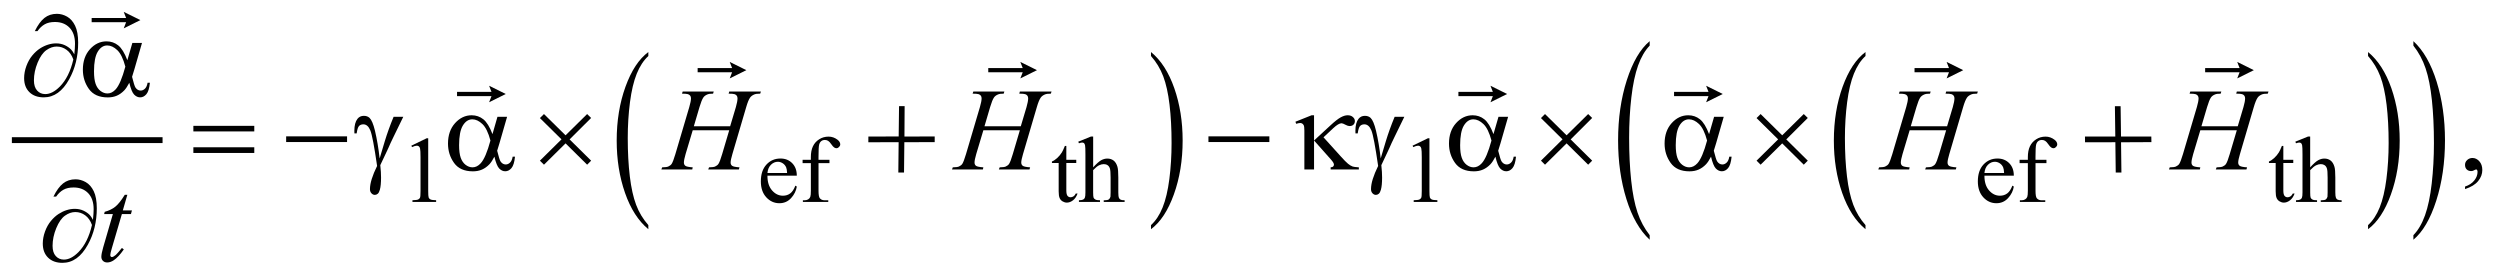 <?xml version="1.0" encoding="UTF-8"?>
<!DOCTYPE svg PUBLIC '-//W3C//DTD SVG 1.0//EN'
          'http://www.w3.org/TR/2001/REC-SVG-20010904/DTD/svg10.dtd'>
<svg stroke-dasharray="none" shape-rendering="auto" xmlns="http://www.w3.org/2000/svg" font-family="'Dialog'" text-rendering="auto" width="332" fill-opacity="1" color-interpolation="auto" color-rendering="auto" preserveAspectRatio="xMidYMid meet" font-size="12px" viewBox="0 0 332 37" fill="black" xmlns:xlink="http://www.w3.org/1999/xlink" stroke="black" image-rendering="auto" stroke-miterlimit="10" stroke-linecap="square" stroke-linejoin="miter" font-style="normal" stroke-width="1" height="37" stroke-dashoffset="0" font-weight="normal" stroke-opacity="1"
><!--Generated by the Batik Graphics2D SVG Generator--><defs id="genericDefs"
  /><g
  ><defs id="defs1"
    ><clipPath clipPathUnits="userSpaceOnUse" id="clipPath1"
      ><path d="M-1 -1 L209.169 -1 L209.169 22.148 L-1 22.148 L-1 -1 Z"
      /></clipPath
      ><clipPath clipPathUnits="userSpaceOnUse" id="clipPath2"
      ><path d="M-0 -0 L-0 21.149 L208.17 21.149 L208.17 -0 Z"
      /></clipPath
    ></defs
    ><g stroke-width="0.496" transform="scale(1.576,1.576) translate(1,1)"
    ><line y2="10.808" fill="none" x1="0.248" clip-path="url(#clipPath2)" x2="12.45" y1="10.808"
    /></g
    ><g stroke-width="0.496" transform="matrix(1.576,0,0,1.576,1.576,1.576)"
    ><path d="M53.631 17.968 L53.631 18.313 C52.791 17.619 52.136 16.6 51.668 15.257 C51.199 13.914 50.965 12.444 50.965 10.849 C50.965 9.189 51.212 7.676 51.704 6.312 C52.197 4.948 52.839 3.973 53.631 3.385 L53.631 3.721 C53.235 4.084 52.91 4.58 52.655 5.21 C52.4 5.84 52.211 6.64 52.085 7.608 C51.96 8.577 51.897 9.588 51.897 10.64 C51.897 11.83 51.955 12.906 52.071 13.867 C52.187 14.828 52.364 15.625 52.602 16.258 C52.84 16.891 53.184 17.461 53.631 17.968 Z" stroke="none" clip-path="url(#clipPath2)"
    /></g
    ><g stroke-width="0.496" transform="matrix(1.576,0,0,1.576,1.576,1.576)"
    ><path d="M95.987 3.721 L95.987 3.385 C96.828 4.073 97.482 5.09 97.951 6.432 C98.42 7.775 98.654 9.245 98.654 10.841 C98.654 12.501 98.407 14.015 97.915 15.381 C97.422 16.748 96.78 17.725 95.987 18.313 L95.987 17.968 C96.386 17.605 96.714 17.109 96.968 16.479 C97.222 15.849 97.411 15.05 97.535 14.084 C97.659 13.117 97.721 12.105 97.721 11.049 C97.721 9.863 97.664 8.789 97.55 7.825 C97.436 6.862 97.258 6.063 97.019 5.43 C96.779 4.798 96.435 4.228 95.987 3.721 Z" stroke="none" clip-path="url(#clipPath2)"
    /></g
    ><g stroke-width="0.496" transform="matrix(1.576,0,0,1.576,1.576,1.576)"
    ><path d="M156.194 17.968 L156.194 18.313 C155.353 17.619 154.699 16.6 154.23 15.257 C153.761 13.914 153.528 12.444 153.528 10.849 C153.528 9.189 153.774 7.676 154.266 6.312 C154.759 4.948 155.402 3.973 156.194 3.385 L156.194 3.721 C155.798 4.084 155.472 4.58 155.218 5.21 C154.963 5.84 154.774 6.64 154.648 7.608 C154.523 8.577 154.46 9.588 154.46 10.64 C154.46 11.83 154.519 12.906 154.634 13.867 C154.75 14.828 154.927 15.625 155.166 16.258 C155.404 16.891 155.747 17.461 156.194 17.968 Z" stroke="none" clip-path="url(#clipPath2)"
    /></g
    ><g stroke-width="0.496" transform="matrix(1.576,0,0,1.576,1.576,1.576)"
    ><path d="M198.542 3.721 L198.542 3.385 C199.382 4.073 200.037 5.09 200.506 6.432 C200.974 7.775 201.208 9.245 201.208 10.841 C201.208 12.501 200.962 14.015 200.469 15.381 C199.977 16.748 199.334 17.725 198.542 18.313 L198.542 17.968 C198.941 17.605 199.268 17.109 199.522 16.479 C199.776 15.849 199.965 15.05 200.089 14.084 C200.213 13.117 200.276 12.105 200.276 11.049 C200.276 9.863 200.218 8.789 200.104 7.825 C199.99 6.862 199.812 6.063 199.573 5.43 C199.333 4.798 198.99 4.228 198.542 3.721 Z" stroke="none" clip-path="url(#clipPath2)"
    /></g
    ><g stroke-width="0.496" transform="matrix(1.576,0,0,1.576,1.576,1.576)"
    ><path d="M138.009 18.815 L138.009 19.201 C137.169 18.423 136.516 17.281 136.048 15.776 C135.58 14.271 135.347 12.624 135.347 10.835 C135.347 8.974 135.593 7.278 136.084 5.749 C136.576 4.22 137.218 3.126 138.009 2.468 L138.009 2.845 C137.613 3.252 137.288 3.809 137.034 4.515 C136.78 5.221 136.591 6.118 136.465 7.203 C136.34 8.289 136.277 9.423 136.277 10.601 C136.277 11.935 136.335 13.141 136.451 14.218 C136.566 15.295 136.743 16.189 136.981 16.898 C137.219 17.607 137.562 18.247 138.009 18.815 Z" stroke="none" clip-path="url(#clipPath2)"
    /></g
    ><g stroke-width="0.496" transform="matrix(1.576,0,0,1.576,1.576,1.576)"
    ><path d="M202.362 2.845 L202.362 2.468 C203.201 3.24 203.854 4.379 204.322 5.884 C204.79 7.389 205.024 9.036 205.024 10.825 C205.024 12.686 204.778 14.384 204.286 15.916 C203.795 17.447 203.153 18.543 202.362 19.201 L202.362 18.815 C202.76 18.408 203.088 17.851 203.341 17.145 C203.594 16.439 203.783 15.544 203.907 14.46 C204.03 13.377 204.093 12.243 204.093 11.058 C204.093 9.73 204.035 8.525 203.922 7.445 C203.808 6.364 203.631 5.47 203.391 4.761 C203.152 4.052 202.809 3.414 202.362 2.845 Z" stroke="none" clip-path="url(#clipPath2)"
    /></g
    ><g stroke-width="0.496" transform="matrix(1.576,0,0,1.576,1.576,1.576)"
    ><path d="M33.662 11.275 L34.953 10.651 L35.082 10.651 L35.082 15.089 C35.082 15.383 35.094 15.567 35.119 15.639 C35.143 15.711 35.195 15.767 35.273 15.806 C35.351 15.844 35.51 15.867 35.75 15.871 L35.75 16.015 L33.755 16.015 L33.755 15.871 C34.005 15.866 34.167 15.845 34.24 15.808 C34.313 15.77 34.364 15.72 34.392 15.657 C34.42 15.594 34.435 15.404 34.435 15.09 L34.435 12.253 C34.435 11.87 34.422 11.625 34.396 11.517 C34.378 11.434 34.345 11.373 34.296 11.334 C34.247 11.295 34.19 11.276 34.122 11.276 C34.026 11.276 33.892 11.316 33.719 11.396 Z" stroke="none" clip-path="url(#clipPath2)"
    /></g
    ><g stroke-width="0.496" transform="matrix(1.576,0,0,1.576,1.576,1.576)"
    ><path d="M63.667 13.802 C63.665 14.329 63.793 14.742 64.054 15.042 C64.315 15.342 64.621 15.491 64.973 15.491 C65.208 15.491 65.411 15.428 65.585 15.3 C65.758 15.172 65.903 14.953 66.021 14.643 L66.142 14.721 C66.087 15.075 65.928 15.397 65.665 15.688 C65.401 15.978 65.072 16.124 64.675 16.124 C64.245 16.124 63.877 15.958 63.571 15.626 C63.264 15.294 63.112 14.848 63.112 14.287 C63.112 13.68 63.269 13.207 63.583 12.867 C63.897 12.527 64.291 12.357 64.766 12.357 C65.167 12.357 65.497 12.488 65.755 12.751 C66.013 13.013 66.142 13.363 66.142 13.803 L63.667 13.803 ZM63.667 13.577 L65.325 13.577 C65.312 13.349 65.284 13.189 65.243 13.097 C65.178 12.952 65.08 12.838 64.951 12.755 C64.822 12.673 64.687 12.631 64.546 12.631 C64.33 12.631 64.136 12.715 63.965 12.881 C63.795 13.048 63.696 13.28 63.667 13.577 Z" stroke="none" clip-path="url(#clipPath2)"
    /></g
    ><g stroke-width="0.496" transform="matrix(1.576,0,0,1.576,1.576,1.576)"
    ><path d="M67.972 12.744 L67.972 15.077 C67.972 15.407 68.009 15.617 68.081 15.705 C68.178 15.818 68.307 15.875 68.468 15.875 L68.793 15.875 L68.793 16.015 L66.654 16.015 L66.654 15.875 L66.814 15.875 C66.918 15.875 67.014 15.85 67.1 15.798 C67.186 15.746 67.245 15.676 67.278 15.588 C67.311 15.501 67.327 15.33 67.327 15.077 L67.327 12.744 L66.63 12.744 L66.63 12.465 L67.326 12.465 L67.326 12.233 C67.326 11.879 67.384 11.579 67.498 11.334 C67.612 11.089 67.788 10.891 68.024 10.739 C68.26 10.587 68.525 10.512 68.82 10.512 C69.094 10.512 69.345 10.6 69.575 10.776 C69.726 10.892 69.802 11.022 69.802 11.167 C69.802 11.245 69.768 11.318 69.7 11.387 C69.632 11.456 69.559 11.49 69.481 11.49 C69.421 11.49 69.357 11.469 69.291 11.426 C69.225 11.384 69.143 11.292 69.047 11.152 C68.95 11.01 68.861 10.916 68.781 10.867 C68.7 10.818 68.61 10.793 68.511 10.793 C68.391 10.793 68.289 10.825 68.206 10.889 C68.123 10.952 68.062 11.05 68.026 11.183 C67.989 11.317 67.971 11.66 67.971 12.212 L67.971 12.468 L68.894 12.468 L68.894 12.747 L67.972 12.747 Z" stroke="none" clip-path="url(#clipPath2)"
    /></g
    ><g stroke-width="0.496" transform="matrix(1.576,0,0,1.576,1.576,1.576)"
    ><path d="M88.853 11.298 L88.853 12.465 L89.69 12.465 L89.69 12.736 L88.853 12.736 L88.853 15.038 C88.853 15.267 88.886 15.423 88.953 15.503 C89.02 15.583 89.105 15.623 89.209 15.623 C89.295 15.623 89.378 15.597 89.459 15.544 C89.54 15.491 89.602 15.413 89.647 15.31 L89.799 15.31 C89.708 15.563 89.579 15.753 89.412 15.881 C89.245 16.009 89.073 16.073 88.896 16.073 C88.776 16.073 88.659 16.04 88.544 15.973 C88.429 15.908 88.345 15.813 88.29 15.691 C88.235 15.568 88.208 15.378 88.208 15.123 L88.208 12.736 L87.64 12.736 L87.64 12.608 C87.784 12.551 87.93 12.455 88.08 12.319 C88.23 12.183 88.364 12.022 88.481 11.837 C88.541 11.738 88.625 11.56 88.731 11.298 Z" stroke="none" clip-path="url(#clipPath2)"
    /></g
    ><g stroke-width="0.496" transform="matrix(1.576,0,0,1.576,1.576,1.576)"
    ><path d="M91.114 10.504 L91.114 13.101 C91.404 12.786 91.633 12.583 91.802 12.495 C91.971 12.405 92.141 12.361 92.31 12.361 C92.513 12.361 92.688 12.417 92.834 12.527 C92.98 12.638 93.088 12.813 93.159 13.05 C93.208 13.215 93.233 13.518 93.233 13.957 L93.233 15.213 C93.233 15.438 93.251 15.591 93.288 15.674 C93.314 15.736 93.359 15.785 93.421 15.821 C93.483 15.857 93.598 15.875 93.765 15.875 L93.765 16.015 L92.005 16.015 L92.005 15.875 L92.087 15.875 C92.254 15.875 92.37 15.85 92.435 15.8 C92.5 15.749 92.546 15.675 92.572 15.577 C92.58 15.535 92.584 15.414 92.584 15.213 L92.584 13.957 C92.584 13.569 92.563 13.314 92.523 13.193 C92.482 13.072 92.418 12.98 92.329 12.92 C92.24 12.86 92.134 12.829 92.008 12.829 C91.881 12.829 91.747 12.862 91.609 12.93 C91.471 12.998 91.305 13.133 91.112 13.337 L91.112 15.213 C91.112 15.455 91.126 15.607 91.153 15.666 C91.18 15.725 91.231 15.775 91.306 15.815 C91.38 15.855 91.509 15.875 91.691 15.875 L91.691 16.015 L89.915 16.015 L89.915 15.875 C90.074 15.875 90.199 15.851 90.29 15.802 C90.342 15.776 90.384 15.727 90.415 15.655 C90.447 15.583 90.462 15.435 90.462 15.214 L90.462 12 C90.462 11.594 90.452 11.345 90.432 11.252 C90.412 11.158 90.383 11.096 90.342 11.062 C90.301 11.029 90.248 11.012 90.18 11.012 C90.125 11.012 90.036 11.033 89.914 11.074 L89.859 10.938 L90.931 10.504 Z" stroke="none" clip-path="url(#clipPath2)"
    /></g
    ><g stroke-width="0.496" transform="matrix(1.576,0,0,1.576,1.576,1.576)"
    ><path d="M118.03 11.275 L119.321 10.651 L119.45 10.651 L119.45 15.089 C119.45 15.383 119.462 15.567 119.487 15.639 C119.511 15.711 119.563 15.767 119.641 15.806 C119.719 15.844 119.878 15.867 120.119 15.871 L120.119 16.015 L118.124 16.015 L118.124 15.871 C118.375 15.866 118.536 15.845 118.609 15.808 C118.682 15.77 118.733 15.72 118.761 15.657 C118.789 15.594 118.804 15.404 118.804 15.09 L118.804 12.253 C118.804 11.87 118.791 11.625 118.765 11.517 C118.746 11.434 118.713 11.373 118.665 11.334 C118.616 11.295 118.559 11.276 118.491 11.276 C118.394 11.276 118.26 11.316 118.088 11.396 Z" stroke="none" clip-path="url(#clipPath2)"
    /></g
    ><g stroke-width="0.496" transform="matrix(1.576,0,0,1.576,1.576,1.576)"
    ><path d="M166.216 13.802 C166.213 14.329 166.342 14.742 166.603 15.042 C166.864 15.342 167.17 15.491 167.523 15.491 C167.757 15.491 167.961 15.428 168.134 15.3 C168.308 15.172 168.453 14.953 168.571 14.643 L168.692 14.721 C168.637 15.075 168.478 15.397 168.214 15.688 C167.951 15.978 167.621 16.124 167.225 16.124 C166.795 16.124 166.427 15.958 166.121 15.626 C165.815 15.294 165.661 14.848 165.661 14.287 C165.661 13.68 165.818 13.207 166.133 12.867 C166.448 12.527 166.841 12.357 167.316 12.357 C167.717 12.357 168.047 12.488 168.306 12.751 C168.564 13.013 168.693 13.363 168.693 13.803 L166.216 13.803 ZM166.216 13.577 L167.874 13.577 C167.861 13.349 167.834 13.189 167.792 13.097 C167.727 12.952 167.63 12.838 167.501 12.755 C167.371 12.673 167.236 12.631 167.096 12.631 C166.879 12.631 166.686 12.715 166.515 12.881 C166.344 13.048 166.245 13.28 166.216 13.577 Z" stroke="none" clip-path="url(#clipPath2)"
    /></g
    ><g stroke-width="0.496" transform="matrix(1.576,0,0,1.576,1.576,1.576)"
    ><path d="M170.521 12.744 L170.521 15.077 C170.521 15.407 170.557 15.617 170.63 15.705 C170.727 15.818 170.856 15.875 171.018 15.875 L171.342 15.875 L171.342 16.015 L169.202 16.015 L169.202 15.875 L169.363 15.875 C169.467 15.875 169.562 15.85 169.648 15.798 C169.734 15.746 169.794 15.676 169.826 15.588 C169.858 15.501 169.875 15.33 169.875 15.077 L169.875 12.744 L169.179 12.744 L169.179 12.465 L169.875 12.465 L169.875 12.233 C169.875 11.879 169.933 11.579 170.047 11.334 C170.162 11.089 170.337 10.891 170.573 10.739 C170.809 10.587 171.074 10.512 171.369 10.512 C171.642 10.512 171.894 10.6 172.124 10.776 C172.275 10.892 172.351 11.022 172.351 11.167 C172.351 11.245 172.317 11.318 172.249 11.387 C172.181 11.456 172.108 11.49 172.03 11.49 C171.969 11.49 171.907 11.469 171.841 11.426 C171.774 11.384 171.693 11.292 171.596 11.152 C171.499 11.01 171.411 10.916 171.33 10.867 C171.249 10.818 171.159 10.793 171.06 10.793 C170.94 10.793 170.838 10.825 170.754 10.889 C170.671 10.952 170.61 11.05 170.574 11.183 C170.538 11.317 170.519 11.66 170.519 12.212 L170.519 12.468 L171.442 12.468 L171.442 12.747 L170.521 12.747 Z" stroke="none" clip-path="url(#clipPath2)"
    /></g
    ><g stroke-width="0.496" transform="matrix(1.576,0,0,1.576,1.576,1.576)"
    ><path d="M191.403 11.298 L191.403 12.465 L192.24 12.465 L192.24 12.736 L191.403 12.736 L191.403 15.038 C191.403 15.267 191.436 15.423 191.503 15.503 C191.57 15.583 191.654 15.623 191.759 15.623 C191.845 15.623 191.928 15.597 192.009 15.544 C192.09 15.491 192.153 15.413 192.197 15.31 L192.35 15.31 C192.258 15.563 192.129 15.753 191.962 15.881 C191.795 16.009 191.623 16.073 191.446 16.073 C191.326 16.073 191.209 16.04 191.093 15.973 C190.979 15.908 190.894 15.813 190.839 15.691 C190.784 15.568 190.757 15.378 190.757 15.123 L190.757 12.736 L190.19 12.736 L190.19 12.608 C190.334 12.551 190.48 12.455 190.63 12.319 C190.779 12.183 190.913 12.022 191.03 11.837 C191.09 11.738 191.174 11.56 191.28 11.298 Z" stroke="none" clip-path="url(#clipPath2)"
    /></g
    ><g stroke-width="0.496" transform="matrix(1.576,0,0,1.576,1.576,1.576)"
    ><path d="M193.664 10.504 L193.664 13.101 C193.953 12.786 194.183 12.583 194.352 12.495 C194.522 12.405 194.691 12.361 194.861 12.361 C195.064 12.361 195.239 12.417 195.385 12.527 C195.531 12.638 195.639 12.813 195.709 13.05 C195.759 13.215 195.783 13.518 195.783 13.957 L195.783 15.213 C195.783 15.438 195.802 15.591 195.838 15.674 C195.864 15.736 195.908 15.785 195.971 15.821 C196.034 15.857 196.149 15.875 196.316 15.875 L196.316 16.015 L194.556 16.015 L194.556 15.875 L194.638 15.875 C194.805 15.875 194.92 15.85 194.986 15.8 C195.051 15.749 195.097 15.675 195.123 15.577 C195.131 15.535 195.135 15.414 195.135 15.213 L195.135 13.957 C195.135 13.569 195.115 13.314 195.074 13.193 C195.034 13.072 194.97 12.98 194.881 12.92 C194.792 12.86 194.686 12.829 194.561 12.829 C194.433 12.829 194.3 12.862 194.162 12.93 C194.024 12.997 193.858 13.133 193.666 13.337 L193.666 15.213 C193.666 15.455 193.68 15.607 193.707 15.666 C193.734 15.725 193.785 15.775 193.859 15.815 C193.933 15.855 194.061 15.875 194.244 15.875 L194.244 16.015 L192.469 16.015 L192.469 15.875 C192.628 15.875 192.753 15.851 192.845 15.802 C192.897 15.776 192.939 15.727 192.97 15.655 C193.001 15.583 193.017 15.435 193.017 15.214 L193.017 12 C193.017 11.594 193.007 11.345 192.988 11.252 C192.968 11.158 192.938 11.096 192.898 11.062 C192.857 11.029 192.803 11.012 192.735 11.012 C192.68 11.012 192.592 11.033 192.469 11.074 L192.414 10.938 L193.485 10.504 Z" stroke="none" clip-path="url(#clipPath2)"
    /></g
    ><g stroke-width="0.496" transform="matrix(1.576,0,0,1.576,1.576,1.576)"
    ><path d="M206.714 14.933 L206.714 14.719 C207.049 14.61 207.309 14.439 207.493 14.208 C207.678 13.977 207.769 13.732 207.769 13.474 C207.769 13.413 207.754 13.362 207.725 13.32 C207.702 13.291 207.679 13.276 207.657 13.276 C207.621 13.276 207.543 13.308 207.422 13.373 C207.363 13.402 207.302 13.417 207.236 13.417 C207.077 13.417 206.95 13.37 206.855 13.276 C206.76 13.182 206.713 13.053 206.713 12.888 C206.713 12.73 206.774 12.594 206.896 12.481 C207.019 12.369 207.167 12.312 207.343 12.312 C207.559 12.312 207.75 12.405 207.918 12.59 C208.085 12.776 208.169 13.022 208.169 13.329 C208.169 13.661 208.053 13.971 207.819 14.257 C207.588 14.542 207.219 14.768 206.714 14.933 Z" stroke="none" clip-path="url(#clipPath2)"
    /></g
    ><g stroke-width="0.496" transform="matrix(1.576,0,0,1.576,1.576,1.576)"
    ><path d="M57.465 9.642 L60.525 9.642 L61.009 8.02 C61.1 7.703 61.146 7.458 61.146 7.283 C61.146 7.2 61.125 7.127 61.085 7.068 C61.044 7.008 60.981 6.964 60.897 6.935 C60.813 6.906 60.646 6.892 60.398 6.892 L60.447 6.713 L63.116 6.713 L63.057 6.892 C62.832 6.889 62.664 6.912 62.554 6.96 C62.398 7.028 62.282 7.115 62.207 7.222 C62.1 7.372 61.99 7.638 61.88 8.02 L60.712 11.988 C60.614 12.317 60.565 12.552 60.565 12.695 C60.565 12.817 60.608 12.911 60.695 12.973 C60.781 13.036 60.987 13.078 61.313 13.101 L61.259 13.281 L58.678 13.281 L58.746 13.101 C59 13.095 59.17 13.073 59.254 13.034 C59.384 12.975 59.479 12.901 59.538 12.811 C59.622 12.685 59.727 12.411 59.851 11.988 L60.447 9.977 L57.372 9.977 L56.77 11.988 C56.676 12.31 56.628 12.547 56.628 12.695 C56.628 12.817 56.67 12.911 56.755 12.973 C56.84 13.036 57.045 13.078 57.371 13.101 L57.332 13.281 L54.731 13.281 L54.795 13.101 C55.052 13.095 55.223 13.073 55.308 13.034 C55.438 12.975 55.535 12.901 55.596 12.811 C55.681 12.678 55.785 12.404 55.909 11.988 L57.082 8.02 C57.177 7.697 57.224 7.451 57.224 7.283 C57.224 7.2 57.204 7.127 57.163 7.068 C57.122 7.008 57.059 6.964 56.973 6.935 C56.887 6.906 56.718 6.892 56.467 6.892 L56.526 6.713 L59.141 6.713 L59.087 6.892 C58.869 6.889 58.707 6.912 58.603 6.96 C58.45 7.024 58.337 7.11 58.266 7.217 C58.168 7.359 58.06 7.627 57.943 8.021 Z" stroke="none" clip-path="url(#clipPath2)"
    /></g
    ><g stroke-width="0.496" transform="matrix(1.576,0,0,1.576,1.576,1.576)"
    ><path d="M81.956 9.642 L85.016 9.642 L85.5 8.02 C85.591 7.703 85.637 7.458 85.637 7.283 C85.637 7.2 85.616 7.127 85.576 7.068 C85.535 7.008 85.472 6.964 85.388 6.935 C85.304 6.906 85.137 6.892 84.889 6.892 L84.938 6.713 L87.607 6.713 L87.548 6.892 C87.323 6.889 87.155 6.912 87.045 6.96 C86.889 7.028 86.773 7.115 86.698 7.222 C86.59 7.372 86.48 7.638 86.37 8.02 L85.202 11.988 C85.104 12.317 85.055 12.552 85.055 12.695 C85.055 12.817 85.098 12.911 85.185 12.973 C85.271 13.036 85.477 13.078 85.803 13.101 L85.749 13.281 L83.168 13.281 L83.236 13.101 C83.49 13.095 83.66 13.073 83.744 13.034 C83.874 12.975 83.969 12.901 84.028 12.811 C84.112 12.685 84.217 12.411 84.341 11.988 L84.937 9.977 L81.862 9.977 L81.26 11.988 C81.166 12.31 81.118 12.547 81.118 12.695 C81.118 12.817 81.16 12.911 81.245 12.973 C81.33 13.036 81.535 13.078 81.861 13.101 L81.822 13.281 L79.221 13.281 L79.285 13.101 C79.542 13.095 79.713 13.073 79.798 13.034 C79.928 12.975 80.025 12.901 80.086 12.811 C80.171 12.678 80.275 12.404 80.399 11.988 L81.572 8.02 C81.667 7.697 81.714 7.451 81.714 7.283 C81.714 7.2 81.694 7.127 81.653 7.068 C81.612 7.008 81.549 6.964 81.463 6.935 C81.377 6.906 81.208 6.892 80.957 6.892 L81.016 6.713 L83.631 6.713 L83.577 6.892 C83.359 6.889 83.197 6.912 83.093 6.96 C82.94 7.024 82.827 7.11 82.756 7.217 C82.658 7.359 82.55 7.627 82.433 8.021 Z" stroke="none" clip-path="url(#clipPath2)"
    /></g
    ><g stroke-width="0.496" transform="matrix(1.576,0,0,1.576,1.576,1.576)"
    ><path d="M160.008 9.642 L163.069 9.642 L163.552 8.02 C163.644 7.703 163.689 7.458 163.689 7.283 C163.689 7.2 163.668 7.127 163.628 7.068 C163.587 7.008 163.524 6.964 163.44 6.935 C163.355 6.906 163.189 6.892 162.941 6.892 L162.991 6.713 L165.66 6.713 L165.601 6.892 C165.375 6.889 165.207 6.912 165.097 6.96 C164.941 7.028 164.825 7.115 164.75 7.222 C164.643 7.373 164.533 7.64 164.422 8.021 L163.254 11.989 C163.156 12.318 163.108 12.553 163.108 12.696 C163.108 12.818 163.151 12.912 163.237 12.974 C163.324 13.037 163.53 13.079 163.856 13.102 L163.802 13.282 L161.22 13.282 L161.288 13.102 C161.543 13.096 161.712 13.074 161.797 13.035 C161.928 12.976 162.022 12.902 162.08 12.812 C162.165 12.686 162.269 12.412 162.393 11.989 L162.99 9.978 L159.915 9.978 L159.313 11.989 C159.218 12.311 159.171 12.548 159.171 12.696 C159.171 12.818 159.213 12.912 159.298 12.974 C159.383 13.036 159.588 13.079 159.914 13.102 L159.875 13.282 L157.274 13.282 L157.337 13.102 C157.594 13.096 157.766 13.074 157.85 13.035 C157.981 12.976 158.077 12.902 158.139 12.812 C158.223 12.679 158.327 12.405 158.452 11.989 L159.626 8.021 C159.72 7.698 159.768 7.452 159.768 7.284 C159.768 7.201 159.747 7.128 159.706 7.069 C159.665 7.01 159.602 6.965 159.516 6.936 C159.429 6.907 159.261 6.893 159.01 6.893 L159.069 6.714 L161.684 6.714 L161.63 6.893 C161.411 6.89 161.25 6.913 161.146 6.961 C160.993 7.025 160.88 7.111 160.809 7.218 C160.711 7.36 160.604 7.628 160.487 8.022 Z" stroke="none" clip-path="url(#clipPath2)"
    /></g
    ><g stroke-width="0.496" transform="matrix(1.576,0,0,1.576,1.576,1.576)"
    ><path d="M184.5 9.642 L187.561 9.642 L188.044 8.02 C188.136 7.703 188.181 7.458 188.181 7.283 C188.181 7.2 188.16 7.127 188.12 7.068 C188.079 7.008 188.016 6.964 187.932 6.935 C187.847 6.906 187.681 6.892 187.433 6.892 L187.483 6.713 L190.152 6.713 L190.093 6.892 C189.867 6.889 189.699 6.912 189.589 6.96 C189.433 7.028 189.317 7.115 189.242 7.222 C189.135 7.373 189.025 7.64 188.914 8.021 L187.746 11.989 C187.648 12.318 187.6 12.553 187.6 12.696 C187.6 12.818 187.643 12.912 187.729 12.974 C187.816 13.037 188.022 13.079 188.348 13.102 L188.294 13.282 L185.712 13.282 L185.78 13.102 C186.035 13.096 186.204 13.074 186.289 13.035 C186.42 12.976 186.514 12.902 186.572 12.812 C186.657 12.686 186.761 12.412 186.885 11.989 L187.482 9.978 L184.407 9.978 L183.805 11.989 C183.71 12.311 183.663 12.548 183.663 12.696 C183.663 12.818 183.705 12.912 183.79 12.974 C183.875 13.036 184.08 13.079 184.406 13.102 L184.367 13.282 L181.766 13.282 L181.829 13.102 C182.086 13.096 182.258 13.074 182.342 13.035 C182.473 12.976 182.569 12.902 182.631 12.812 C182.715 12.679 182.819 12.405 182.944 11.989 L184.118 8.021 C184.212 7.698 184.26 7.452 184.26 7.284 C184.26 7.201 184.239 7.128 184.198 7.069 C184.157 7.01 184.094 6.965 184.008 6.936 C183.921 6.907 183.753 6.893 183.502 6.893 L183.561 6.714 L186.176 6.714 L186.122 6.893 C185.903 6.89 185.742 6.913 185.638 6.961 C185.485 7.025 185.372 7.111 185.301 7.218 C185.203 7.36 185.096 7.628 184.979 8.022 Z" stroke="none" clip-path="url(#clipPath2)"
    /></g
    ><g stroke-width="0.496" transform="matrix(1.576,0,0,1.576,1.576,1.576)"
    ><path d="M9.73 15.413 L9.349 16.731 L10.117 16.731 L10.034 17.036 L9.271 17.036 L8.43 19.895 C8.338 20.201 8.293 20.4 8.293 20.49 C8.293 20.545 8.306 20.587 8.332 20.616 C8.358 20.645 8.389 20.66 8.425 20.66 C8.507 20.66 8.614 20.603 8.748 20.49 C8.826 20.426 9 20.228 9.271 19.895 L9.433 20.016 C9.133 20.449 8.85 20.754 8.582 20.932 C8.4 21.054 8.216 21.116 8.03 21.116 C7.886 21.116 7.769 21.072 7.678 20.983 C7.587 20.894 7.54 20.779 7.54 20.641 C7.54 20.466 7.592 20.2 7.696 19.841 L8.512 17.036 L7.775 17.036 L7.824 16.848 C8.182 16.751 8.481 16.607 8.719 16.414 C8.957 16.221 9.222 15.889 9.516 15.413 Z" stroke="none" clip-path="url(#clipPath2)"
    /></g
    ><g stroke-width="0.496" transform="matrix(1.576,0,0,1.576,1.576,1.576)"
    ><path d="M5.262 3.58 C5.301 3.215 5.32 2.917 5.32 2.684 C5.32 2.102 5.166 1.652 4.858 1.332 C4.55 1.012 4.141 0.853 3.629 0.853 C3.283 0.853 2.997 0.917 2.769 1.047 C2.541 1.176 2.336 1.368 2.157 1.623 L1.933 1.623 C2.184 1.113 2.454 0.742 2.745 0.511 C3.035 0.281 3.385 0.165 3.796 0.165 C4.089 0.165 4.376 0.244 4.654 0.402 C4.933 0.56 5.158 0.816 5.329 1.168 C5.5 1.52 5.586 1.998 5.586 2.602 C5.586 3.742 5.335 4.766 4.833 5.673 C4.271 6.694 3.557 7.204 2.69 7.204 C2.182 7.204 1.778 7.058 1.48 6.768 C1.182 6.477 1.033 6.082 1.033 5.581 C1.033 5.248 1.096 4.909 1.223 4.561 C1.351 4.214 1.518 3.917 1.725 3.67 C1.932 3.423 2.147 3.228 2.37 3.084 C2.593 2.94 2.82 2.833 3.05 2.762 C3.279 2.69 3.505 2.655 3.727 2.655 C3.998 2.655 4.24 2.705 4.456 2.805 C4.671 2.905 4.85 3.03 4.994 3.178 C5.081 3.269 5.17 3.403 5.262 3.58 ZM5.179 4.011 C5.052 3.653 4.862 3.382 4.609 3.198 C4.357 3.014 4.079 2.922 3.776 2.922 C3.483 2.922 3.193 3.023 2.908 3.225 C2.623 3.426 2.376 3.778 2.169 4.28 C1.962 4.782 1.859 5.279 1.859 5.77 C1.859 6.145 1.948 6.431 2.128 6.63 C2.308 6.829 2.536 6.928 2.813 6.928 C3.214 6.928 3.623 6.718 4.04 6.298 C4.571 5.762 4.95 5 5.179 4.011 Z" stroke="none" clip-path="url(#clipPath2)"
    /></g
    ><g stroke-width="0.496" transform="matrix(1.576,0,0,1.576,1.576,1.576)"
    ><path d="M10.153 2.616 L10.965 2.616 L10.329 4.82 C10.287 4.959 10.22 5.177 10.129 5.474 C10.253 5.971 10.346 6.268 10.408 6.365 C10.525 6.543 10.674 6.632 10.853 6.632 C10.983 6.632 11.104 6.579 11.215 6.472 C11.325 6.366 11.399 6.2 11.435 5.973 L11.631 5.973 C11.585 6.438 11.486 6.759 11.335 6.937 C11.183 7.115 11.008 7.204 10.81 7.204 C10.624 7.204 10.456 7.126 10.304 6.971 C10.153 6.816 10.016 6.484 9.896 5.973 C9.75 6.254 9.61 6.468 9.473 6.613 C9.281 6.813 9.072 6.963 8.848 7.061 C8.623 7.16 8.367 7.208 8.08 7.208 C7.36 7.208 6.83 6.971 6.491 6.496 C6.152 6.021 5.983 5.481 5.983 4.874 C5.983 4.164 6.182 3.588 6.579 3.147 C6.977 2.706 7.443 2.485 7.977 2.485 C8.349 2.485 8.676 2.597 8.959 2.822 C9.242 3.047 9.5 3.464 9.731 4.074 ZM9.562 4.617 C9.386 3.951 9.159 3.487 8.882 3.224 C8.605 2.961 8.323 2.83 8.036 2.83 C7.717 2.83 7.451 3.003 7.239 3.351 C7.027 3.699 6.921 4.251 6.921 5.01 C6.921 5.459 6.967 5.812 7.058 6.069 C7.149 6.326 7.287 6.525 7.471 6.665 C7.656 6.804 7.85 6.875 8.056 6.875 C8.307 6.875 8.536 6.76 8.745 6.531 C9.028 6.221 9.301 5.583 9.562 4.617 Z" stroke="none" clip-path="url(#clipPath2)"
    /></g
    ><g stroke-width="0.496" transform="matrix(1.576,0,0,1.576,1.576,1.576)"
    ><path d="M15.294 9.604 L20.427 9.604 L20.427 10.074 L15.294 10.074 ZM15.294 11.41 L20.427 11.41 L20.427 11.889 L15.294 11.889 Z" stroke="none" clip-path="url(#clipPath2)"
    /></g
    ><g stroke-width="0.496" transform="matrix(1.576,0,0,1.576,1.576,1.576)"
    ><path d="M23.112 10.49 L28.245 10.49 L28.245 10.969 L23.112 10.969 Z" stroke="none" clip-path="url(#clipPath2)"
    /></g
    ><g stroke-width="0.496" transform="matrix(1.576,0,0,1.576,1.576,1.576)"
    ><path d="M32.166 8.843 L32.982 8.843 C32.93 8.959 32.661 9.511 32.175 10.5 C31.973 10.913 31.828 11.227 31.74 11.439 C31.701 11.526 31.657 11.622 31.608 11.725 L31.045 12.916 C31.068 13.123 31.084 13.313 31.094 13.487 C31.104 13.662 31.109 13.82 31.109 13.962 C31.109 14.401 31.077 14.74 31.011 14.98 C30.966 15.148 30.905 15.263 30.83 15.327 C30.755 15.39 30.673 15.422 30.585 15.422 C30.478 15.422 30.382 15.376 30.299 15.286 C30.216 15.195 30.174 15.079 30.174 14.937 C30.174 14.688 30.225 14.401 30.326 14.077 C30.427 13.753 30.576 13.389 30.776 12.984 C30.538 11.331 30.348 10.333 30.206 9.991 C30.064 9.648 29.868 9.477 29.617 9.477 C29.464 9.477 29.343 9.523 29.255 9.616 C29.167 9.708 29.1 9.915 29.054 10.238 L28.864 10.238 C28.861 10.141 28.859 10.068 28.859 10.019 C28.859 9.574 28.947 9.238 29.123 9.012 C29.256 8.844 29.436 8.76 29.661 8.76 C29.856 8.76 30.016 8.819 30.14 8.934 C30.309 9.099 30.461 9.457 30.595 10.01 C30.764 10.727 30.896 11.506 30.991 12.35 L31.421 10.911 C31.615 10.266 31.863 9.576 32.166 8.843 Z" stroke="none" clip-path="url(#clipPath2)"
    /></g
    ><g stroke-width="0.496" transform="matrix(1.576,0,0,1.576,1.576,1.576)"
    ><path d="M40.917 8.843 L41.729 8.843 L41.093 11.047 C41.051 11.186 40.984 11.404 40.893 11.701 C41.017 12.198 41.11 12.495 41.172 12.593 C41.289 12.771 41.438 12.859 41.617 12.859 C41.747 12.859 41.868 12.806 41.979 12.7 C42.089 12.594 42.163 12.427 42.199 12.201 L42.395 12.201 C42.349 12.666 42.25 12.987 42.099 13.165 C41.947 13.343 41.772 13.432 41.574 13.432 C41.388 13.432 41.22 13.354 41.068 13.2 C40.917 13.045 40.78 12.712 40.66 12.202 C40.517 12.482 40.377 12.696 40.24 12.842 C40.048 13.042 39.839 13.192 39.615 13.289 C39.39 13.388 39.134 13.437 38.847 13.437 C38.127 13.437 37.597 13.2 37.258 12.725 C36.919 12.249 36.75 11.709 36.75 11.102 C36.75 10.391 36.949 9.815 37.346 9.375 C37.744 8.934 38.21 8.713 38.744 8.713 C39.116 8.713 39.443 8.825 39.726 9.05 C40.009 9.275 40.267 9.692 40.498 10.302 ZM40.326 10.844 C40.15 10.179 39.923 9.714 39.646 9.45 C39.369 9.187 39.087 9.055 38.8 9.055 C38.481 9.055 38.215 9.229 38.003 9.576 C37.791 9.923 37.685 10.476 37.685 11.235 C37.685 11.683 37.731 12.037 37.822 12.294 C37.913 12.55 38.051 12.749 38.235 12.89 C38.419 13.031 38.613 13.1 38.819 13.1 C39.07 13.1 39.299 12.986 39.508 12.756 C39.792 12.447 40.065 11.81 40.326 10.844 Z" stroke="none" clip-path="url(#clipPath2)"
    /></g
    ><g stroke-width="0.496" transform="matrix(1.576,0,0,1.576,1.576,1.576)"
    ><path d="M44.837 8.61 L46.656 10.402 L48.474 8.61 L48.811 8.94 L46.997 10.747 L48.811 12.539 L48.474 12.878 L46.656 11.081 L44.837 12.878 L44.495 12.539 L46.314 10.742 L44.495 8.949 Z" stroke="none" clip-path="url(#clipPath2)"
    /></g
    ><g stroke-width="0.496" transform="matrix(1.576,0,0,1.576,1.576,1.576)"
    ><path d="M72.173 10.506 L74.726 10.499 L74.757 7.946 L75.228 7.944 L75.212 10.504 L77.761 10.5 L77.761 10.978 L75.204 10.981 L75.177 13.538 L74.696 13.538 L74.723 10.981 L72.169 10.988 Z" stroke="none" clip-path="url(#clipPath2)"
    /></g
    ><g stroke-width="0.496" transform="matrix(1.576,0,0,1.576,1.576,1.576)"
    ><path d="M100.828 10.49 L105.961 10.49 L105.961 10.969 L100.828 10.969 Z" stroke="none" clip-path="url(#clipPath2)"
    /></g
    ><g stroke-width="0.496" transform="matrix(1.576,0,0,1.576,1.576,1.576)"
    ><path d="M109.726 8.712 L109.726 10.839 L111.11 9.565 C111.468 9.232 111.756 9.007 111.972 8.889 C112.189 8.771 112.383 8.712 112.556 8.712 C112.739 8.712 112.886 8.761 112.998 8.86 C113.111 8.958 113.167 9.072 113.167 9.201 C113.167 9.327 113.126 9.429 113.045 9.507 C112.964 9.584 112.856 9.622 112.723 9.622 C112.631 9.622 112.532 9.594 112.424 9.536 C112.236 9.435 112.11 9.386 112.048 9.386 C111.875 9.386 111.641 9.525 111.344 9.802 L110.523 10.568 L111.985 12.186 C112.252 12.483 112.453 12.687 112.589 12.798 C112.724 12.91 112.856 12.988 112.983 13.033 C113.068 13.062 113.24 13.085 113.502 13.1 L113.502 13.28 L111.126 13.28 L111.126 13.1 C111.227 13.091 111.295 13.07 111.331 13.037 C111.38 12.985 111.404 12.931 111.404 12.872 C111.404 12.775 111.323 12.635 111.16 12.451 L109.727 10.838 L109.727 13.279 L108.911 13.279 L108.911 10 C108.911 9.768 108.891 9.615 108.852 9.545 C108.781 9.425 108.684 9.365 108.564 9.365 C108.482 9.365 108.368 9.387 108.221 9.433 L108.158 9.257 L109.527 8.71 L109.726 8.71 Z" stroke="none" clip-path="url(#clipPath2)"
    /></g
    ><g stroke-width="0.496" transform="matrix(1.576,0,0,1.576,1.576,1.576)"
    ><path d="M116.518 8.843 L117.334 8.843 C117.282 8.959 117.013 9.511 116.527 10.5 C116.325 10.913 116.18 11.227 116.091 11.439 C116.052 11.526 116.008 11.622 115.959 11.725 L115.397 12.916 C115.419 13.123 115.436 13.313 115.446 13.487 C115.456 13.662 115.461 13.82 115.461 13.962 C115.461 14.401 115.428 14.74 115.363 14.98 C115.317 15.148 115.257 15.263 115.181 15.327 C115.107 15.39 115.025 15.422 114.937 15.422 C114.83 15.422 114.734 15.376 114.651 15.286 C114.568 15.195 114.527 15.079 114.527 14.937 C114.527 14.688 114.577 14.401 114.678 14.077 C114.779 13.753 114.929 13.389 115.127 12.984 C114.89 11.331 114.699 10.333 114.558 9.991 C114.416 9.648 114.22 9.477 113.969 9.477 C113.816 9.477 113.696 9.523 113.607 9.616 C113.519 9.708 113.453 9.915 113.407 10.238 L113.217 10.238 C113.214 10.141 113.212 10.068 113.212 10.019 C113.212 9.574 113.3 9.238 113.476 9.012 C113.61 8.844 113.789 8.76 114.014 8.76 C114.209 8.76 114.369 8.819 114.493 8.934 C114.662 9.099 114.813 9.457 114.947 10.01 C115.117 10.727 115.249 11.506 115.343 12.35 L115.773 10.911 C115.967 10.266 116.215 9.576 116.518 8.843 Z" stroke="none" clip-path="url(#clipPath2)"
    /></g
    ><g stroke-width="0.496" transform="matrix(1.576,0,0,1.576,1.576,1.576)"
    ><path d="M125.268 8.843 L126.08 8.843 L125.445 11.047 C125.402 11.186 125.336 11.404 125.244 11.701 C125.368 12.198 125.461 12.495 125.523 12.593 C125.64 12.771 125.789 12.859 125.967 12.859 C126.098 12.859 126.218 12.806 126.329 12.7 C126.439 12.594 126.513 12.427 126.549 12.201 L126.744 12.201 C126.698 12.666 126.6 12.987 126.448 13.165 C126.297 13.343 126.122 13.432 125.923 13.432 C125.737 13.432 125.569 13.354 125.417 13.2 C125.266 13.045 125.13 12.712 125.009 12.202 C124.865 12.482 124.726 12.696 124.589 12.842 C124.397 13.042 124.188 13.192 123.963 13.289 C123.738 13.388 123.483 13.437 123.195 13.437 C122.474 13.437 121.945 13.2 121.606 12.725 C121.267 12.249 121.097 11.709 121.097 11.102 C121.097 10.391 121.296 9.815 121.694 9.375 C122.091 8.934 122.558 8.713 123.092 8.713 C123.463 8.713 123.791 8.825 124.074 9.05 C124.357 9.275 124.615 9.692 124.846 10.302 ZM124.677 10.844 C124.501 10.179 124.275 9.714 123.997 9.45 C123.72 9.187 123.438 9.055 123.151 9.055 C122.832 9.055 122.566 9.229 122.354 9.576 C122.142 9.923 122.037 10.476 122.037 11.235 C122.037 11.683 122.082 12.037 122.174 12.294 C122.265 12.55 122.403 12.749 122.587 12.89 C122.771 13.031 122.966 13.1 123.171 13.1 C123.422 13.1 123.651 12.986 123.86 12.756 C124.144 12.447 124.417 11.81 124.677 10.844 Z" stroke="none" clip-path="url(#clipPath2)"
    /></g
    ><g stroke-width="0.496" transform="matrix(1.576,0,0,1.576,1.576,1.576)"
    ><path d="M129.189 8.61 L131.007 10.402 L132.825 8.61 L133.163 8.94 L131.35 10.747 L133.163 12.539 L132.825 12.878 L131.007 11.081 L129.189 12.878 L128.847 12.539 L130.665 10.742 L128.847 8.949 Z" stroke="none" clip-path="url(#clipPath2)"
    /></g
    ><g stroke-width="0.496" transform="matrix(1.576,0,0,1.576,1.576,1.576)"
    ><path d="M143.436 8.843 L144.248 8.843 L143.613 11.047 C143.57 11.186 143.504 11.404 143.412 11.701 C143.536 12.198 143.629 12.495 143.691 12.593 C143.808 12.771 143.957 12.859 144.135 12.859 C144.266 12.859 144.386 12.806 144.497 12.7 C144.607 12.594 144.681 12.427 144.717 12.201 L144.912 12.201 C144.866 12.666 144.768 12.987 144.616 13.165 C144.465 13.343 144.29 13.432 144.091 13.432 C143.905 13.432 143.737 13.354 143.585 13.2 C143.434 13.045 143.298 12.712 143.177 12.202 C143.033 12.482 142.894 12.696 142.757 12.842 C142.565 13.042 142.356 13.192 142.131 13.289 C141.906 13.388 141.651 13.437 141.363 13.437 C140.642 13.437 140.113 13.2 139.774 12.725 C139.435 12.249 139.265 11.709 139.265 11.102 C139.265 10.391 139.464 9.815 139.862 9.375 C140.259 8.934 140.726 8.713 141.26 8.713 C141.631 8.713 141.959 8.825 142.242 9.05 C142.525 9.275 142.783 9.692 143.014 10.302 ZM142.845 10.844 C142.669 10.179 142.443 9.714 142.165 9.45 C141.888 9.187 141.606 9.055 141.319 9.055 C141 9.055 140.734 9.229 140.522 9.576 C140.31 9.923 140.205 10.476 140.205 11.235 C140.205 11.683 140.25 12.037 140.342 12.294 C140.433 12.55 140.571 12.749 140.755 12.89 C140.939 13.031 141.134 13.1 141.339 13.1 C141.59 13.1 141.819 12.986 142.028 12.756 C142.312 12.447 142.584 11.81 142.845 10.844 Z" stroke="none" clip-path="url(#clipPath2)"
    /></g
    ><g stroke-width="0.496" transform="matrix(1.576,0,0,1.576,1.576,1.576)"
    ><path d="M147.357 8.61 L149.175 10.402 L150.993 8.61 L151.331 8.94 L149.518 10.747 L151.331 12.539 L150.993 12.878 L149.175 11.081 L147.357 12.878 L147.015 12.539 L148.833 10.742 L147.015 8.949 Z" stroke="none" clip-path="url(#clipPath2)"
    /></g
    ><g stroke-width="0.496" transform="matrix(1.576,0,0,1.576,1.576,1.576)"
    ><path d="M177.691 7.949 L177.726 10.502 L180.278 10.504 L180.287 10.976 L177.728 10.989 L177.759 13.537 L177.28 13.541 L177.249 10.985 L174.693 10.987 L174.688 10.505 L177.244 10.504 L177.21 7.95 Z" stroke="none" clip-path="url(#clipPath2)"
    /></g
    ><g stroke-width="0.496" transform="matrix(1.576,0,0,1.576,1.576,1.576)"
    ><path d="M6.832 17.525 C6.871 17.161 6.891 16.862 6.891 16.629 C6.891 16.047 6.737 15.597 6.429 15.276 C6.121 14.957 5.711 14.797 5.2 14.797 C4.854 14.797 4.568 14.862 4.34 14.991 C4.112 15.12 3.908 15.312 3.729 15.567 L3.503 15.567 C3.754 15.057 4.024 14.686 4.315 14.456 C4.605 14.225 4.955 14.109 5.366 14.109 C5.659 14.109 5.946 14.188 6.224 14.346 C6.503 14.504 6.728 14.759 6.899 15.112 C7.07 15.464 7.156 15.942 7.156 16.546 C7.156 17.687 6.905 18.71 6.403 19.617 C5.842 20.638 5.129 21.148 4.262 21.148 C3.754 21.148 3.35 21.002 3.052 20.711 C2.754 20.421 2.605 20.025 2.605 19.524 C2.605 19.191 2.668 18.851 2.795 18.504 C2.922 18.156 3.089 17.859 3.296 17.612 C3.503 17.365 3.718 17.17 3.942 17.026 C4.166 16.882 4.392 16.775 4.622 16.704 C4.851 16.633 5.077 16.598 5.299 16.598 C5.57 16.598 5.812 16.648 6.028 16.748 C6.243 16.848 6.422 16.972 6.566 17.12 C6.651 17.214 6.741 17.348 6.832 17.525 ZM6.749 17.957 C6.622 17.599 6.432 17.327 6.179 17.143 C5.927 16.959 5.649 16.868 5.346 16.868 C5.053 16.868 4.763 16.969 4.478 17.171 C4.193 17.372 3.947 17.725 3.74 18.227 C3.533 18.729 3.43 19.226 3.43 19.716 C3.43 20.091 3.519 20.378 3.699 20.576 C3.879 20.774 4.107 20.874 4.384 20.874 C4.785 20.874 5.194 20.664 5.611 20.244 C6.141 19.707 6.521 18.945 6.749 17.957 Z" stroke="none" clip-path="url(#clipPath2)"
    /></g
    ><g stroke-width="0.496" transform="matrix(1.576,0,0,1.576,1.576,1.576)"
    ><path d="M9.426 1.389 L9.626 0.873 L6.723 0.873 L6.723 0.516 L9.626 0.516 L9.426 0 L10.828 0.694 Z" stroke="none" clip-path="url(#clipPath2)"
    /></g
    ><g stroke-width="0.496" transform="matrix(1.576,0,0,1.576,1.576,1.576)"
    ><path d="M60.489 5.607 L60.689 5.091 L57.786 5.091 L57.786 4.734 L60.689 4.734 L60.489 4.218 L61.891 4.912 Z" stroke="none" clip-path="url(#clipPath2)"
    /></g
    ><g stroke-width="0.496" transform="matrix(1.576,0,0,1.576,1.576,1.576)"
    ><path d="M84.978 5.607 L85.178 5.091 L82.275 5.091 L82.275 4.734 L85.178 4.734 L84.978 4.218 L86.38 4.912 Z" stroke="none" clip-path="url(#clipPath2)"
    /></g
    ><g stroke-width="0.496" transform="matrix(1.576,0,0,1.576,1.576,1.576)"
    ><path d="M163.029 5.607 L163.229 5.091 L160.326 5.091 L160.326 4.734 L163.229 4.734 L163.029 4.218 L164.43 4.912 Z" stroke="none" clip-path="url(#clipPath2)"
    /></g
    ><g stroke-width="0.496" transform="matrix(1.576,0,0,1.576,1.576,1.576)"
    ><path d="M187.517 5.607 L187.717 5.091 L184.814 5.091 L184.814 4.734 L187.717 4.734 L187.517 4.218 L188.918 4.912 Z" stroke="none" clip-path="url(#clipPath2)"
    /></g
    ><g stroke-width="0.496" transform="matrix(1.576,0,0,1.576,1.576,1.576)"
    ><path d="M40.215 7.615 L40.415 7.099 L37.512 7.099 L37.512 6.742 L40.415 6.742 L40.215 6.226 L41.617 6.92 Z" stroke="none" clip-path="url(#clipPath2)"
    /></g
    ><g stroke-width="0.496" transform="matrix(1.576,0,0,1.576,1.576,1.576)"
    ><path d="M124.594 7.615 L124.794 7.099 L121.891 7.099 L121.891 6.742 L124.794 6.742 L124.594 6.226 L125.995 6.92 Z" stroke="none" clip-path="url(#clipPath2)"
    /></g
    ><g stroke-width="0.496" transform="matrix(1.576,0,0,1.576,1.576,1.576)"
    ><path d="M142.765 7.615 L142.965 7.099 L140.062 7.099 L140.062 6.742 L142.965 6.742 L142.765 6.226 L144.166 6.92 Z" stroke="none" clip-path="url(#clipPath2)"
    /></g
  ></g
></svg
>
